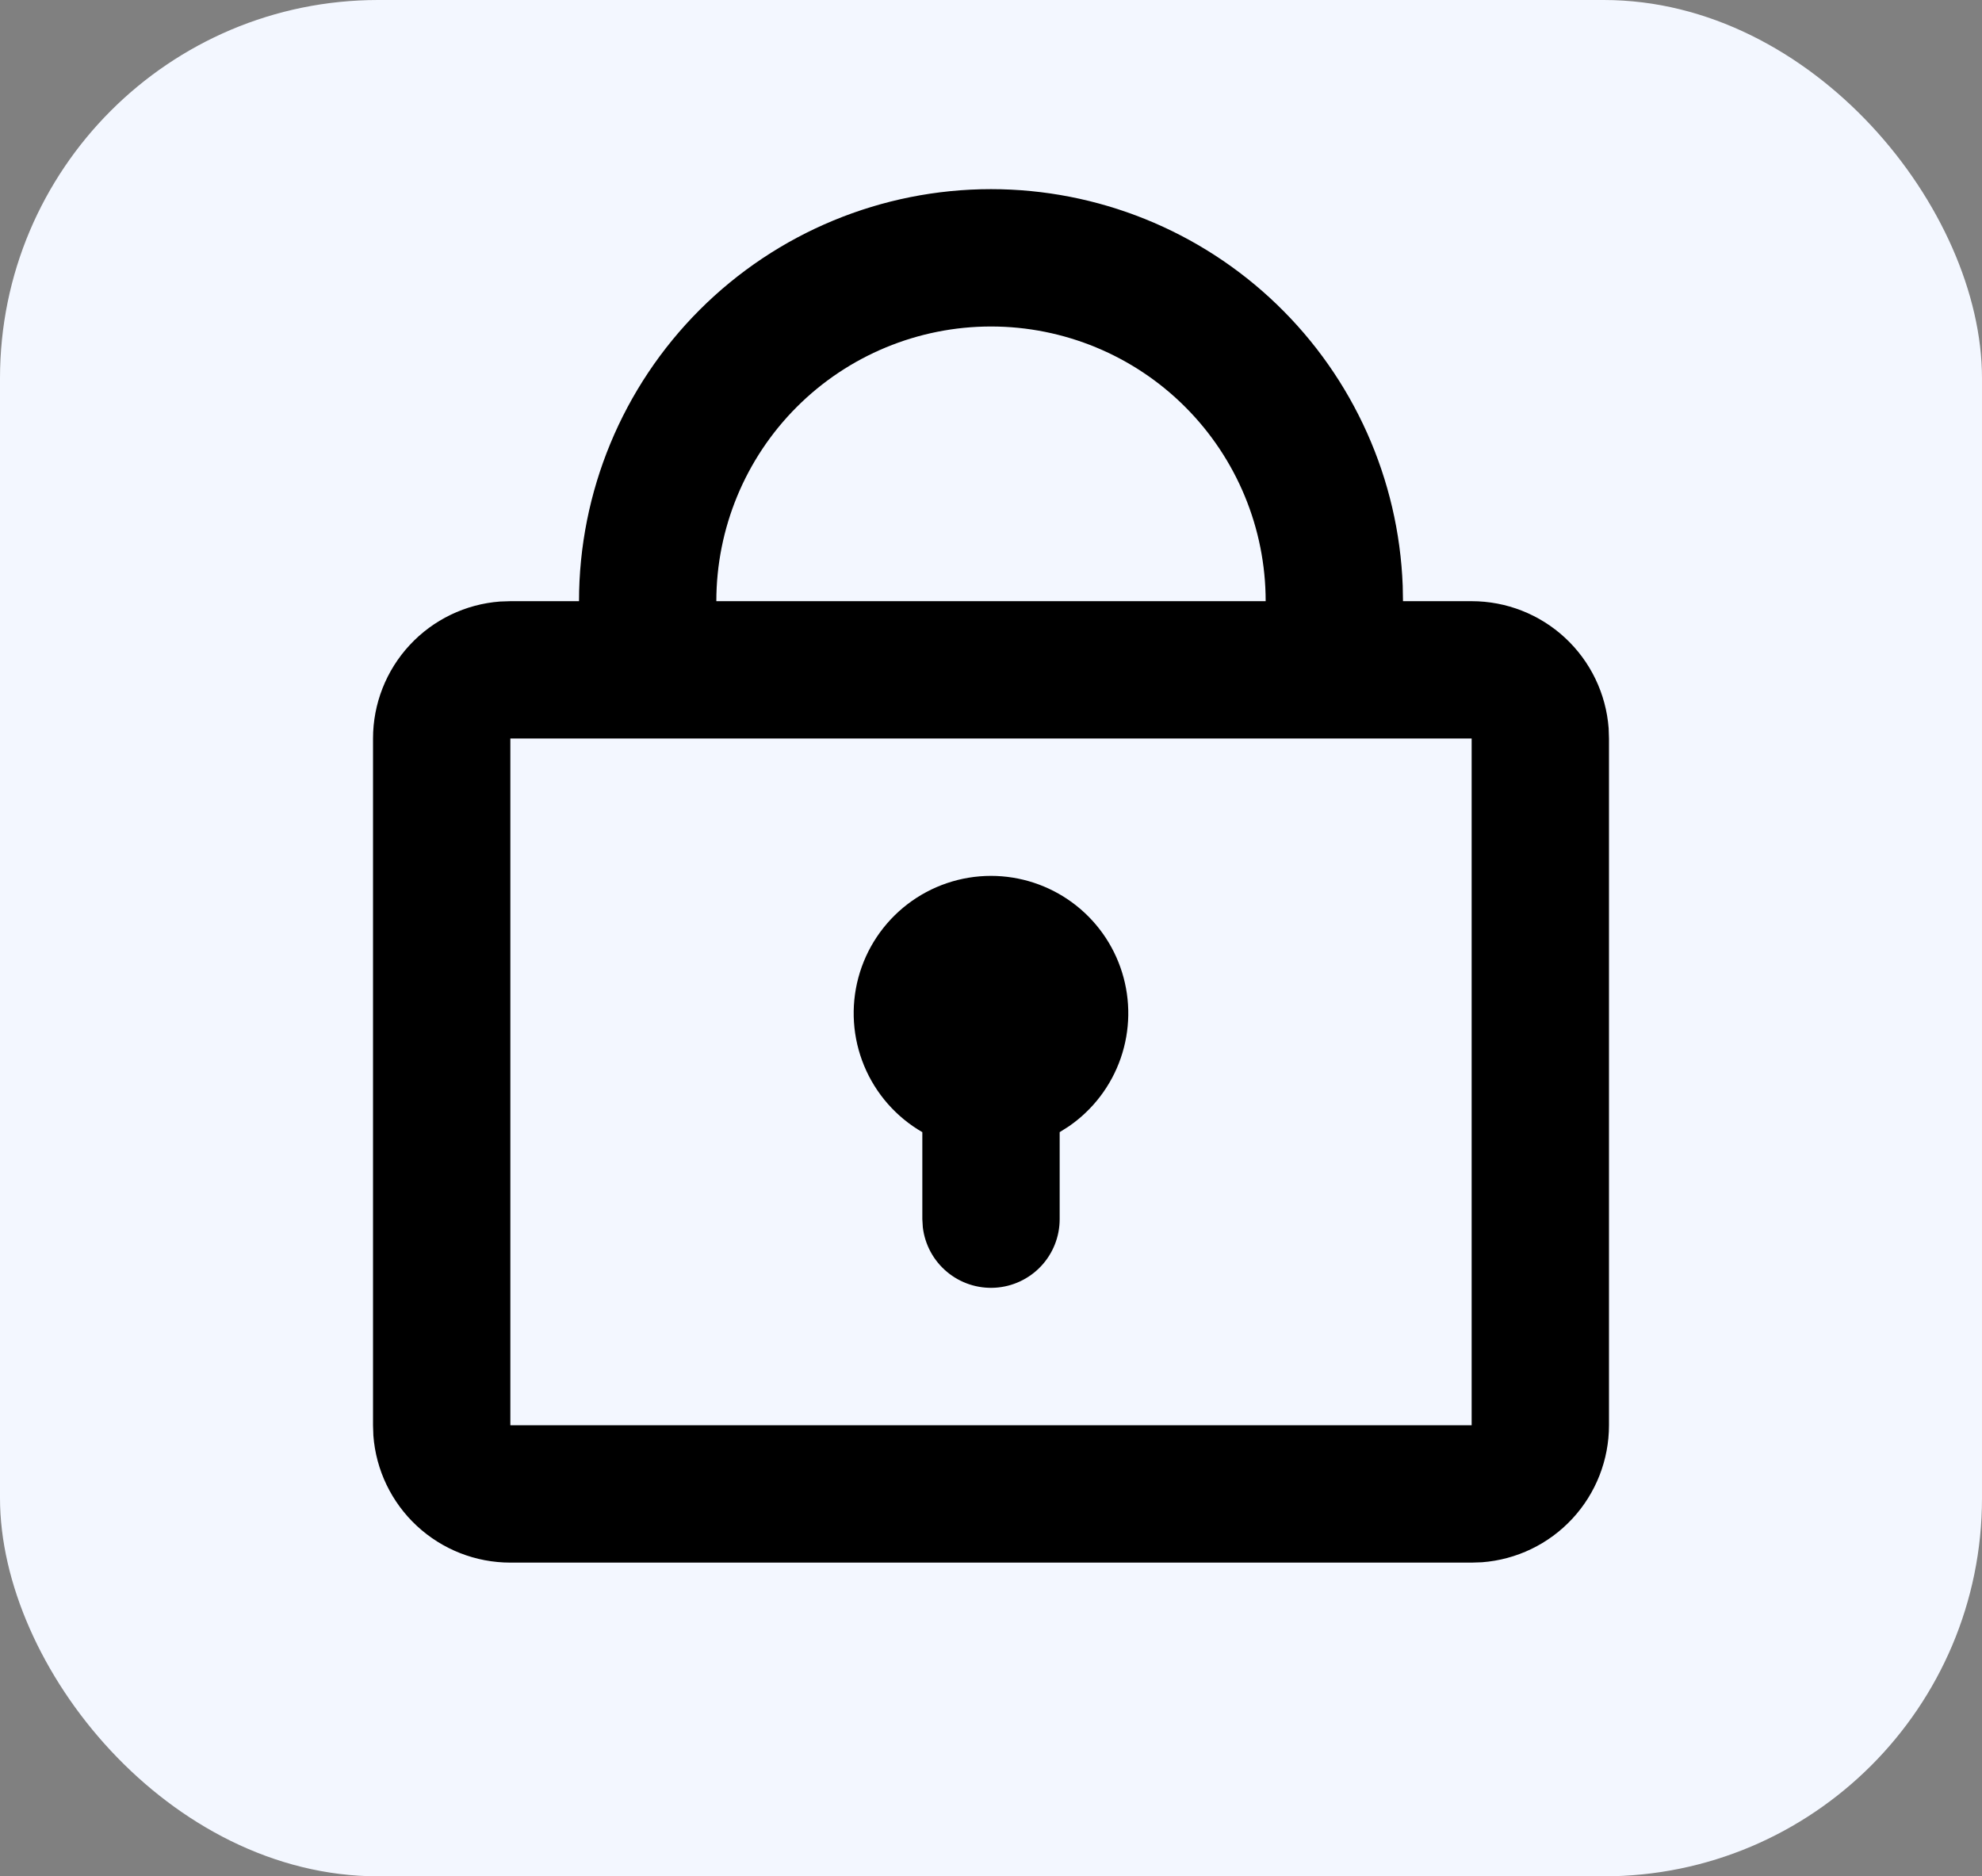 <?xml version="1.0" encoding="UTF-8"?> <svg xmlns="http://www.w3.org/2000/svg" width="262" height="248" viewBox="0 0 262 248" fill="none"><rect x="0" y="0" width="262" height="248" fill="#808080" stroke="none"/><rect width="262" height="248" rx="50" fill="#F3F7FF"></rect><path d="M131 25C145.091 25 158.633 30.46 168.782 40.235C178.931 50.01 184.896 63.337 185.424 77.418L185.461 79.46H194.537C199.117 79.459 203.529 81.189 206.887 84.303C210.245 87.417 212.302 91.685 212.646 96.252L212.691 97.614V188.381C212.692 192.961 210.963 197.372 207.848 200.731C204.734 204.089 200.466 206.146 195.899 206.489L194.537 206.535H67.463C62.883 206.536 58.472 204.806 55.114 201.692C51.755 198.578 49.698 194.31 49.355 189.743L49.31 188.381V97.614C49.308 93.034 51.038 88.623 54.152 85.265C57.266 81.906 61.535 79.849 66.102 79.506L67.463 79.46H76.54C76.54 65.017 82.278 51.164 92.491 40.951C102.704 30.738 116.556 25 131 25ZM194.537 97.614H67.463V188.381H194.537V97.614ZM131 115.767C134.872 115.769 138.642 117.008 141.76 119.304C144.878 121.6 147.18 124.833 148.329 128.531C149.479 132.228 149.416 136.196 148.15 139.856C146.885 143.515 144.482 146.674 141.293 148.87L140.077 149.642V161.151C140.074 163.465 139.189 165.69 137.6 167.372C136.012 169.054 133.842 170.067 131.532 170.202C129.223 170.338 126.949 169.586 125.174 168.101C123.4 166.617 122.26 164.51 121.987 162.213L121.923 161.151V149.642C118.463 147.644 115.758 144.559 114.229 140.867C112.7 137.176 112.432 133.082 113.466 129.222C114.5 125.362 116.779 121.952 119.95 119.519C123.12 117.086 127.004 115.768 131 115.767ZM131 43.154C121.371 43.154 112.136 46.979 105.327 53.788C98.519 60.596 94.693 69.831 94.693 79.46H167.307C167.307 69.831 163.482 60.596 156.673 53.788C149.864 46.979 140.629 43.154 131 43.154Z" fill="black"></path></svg> 